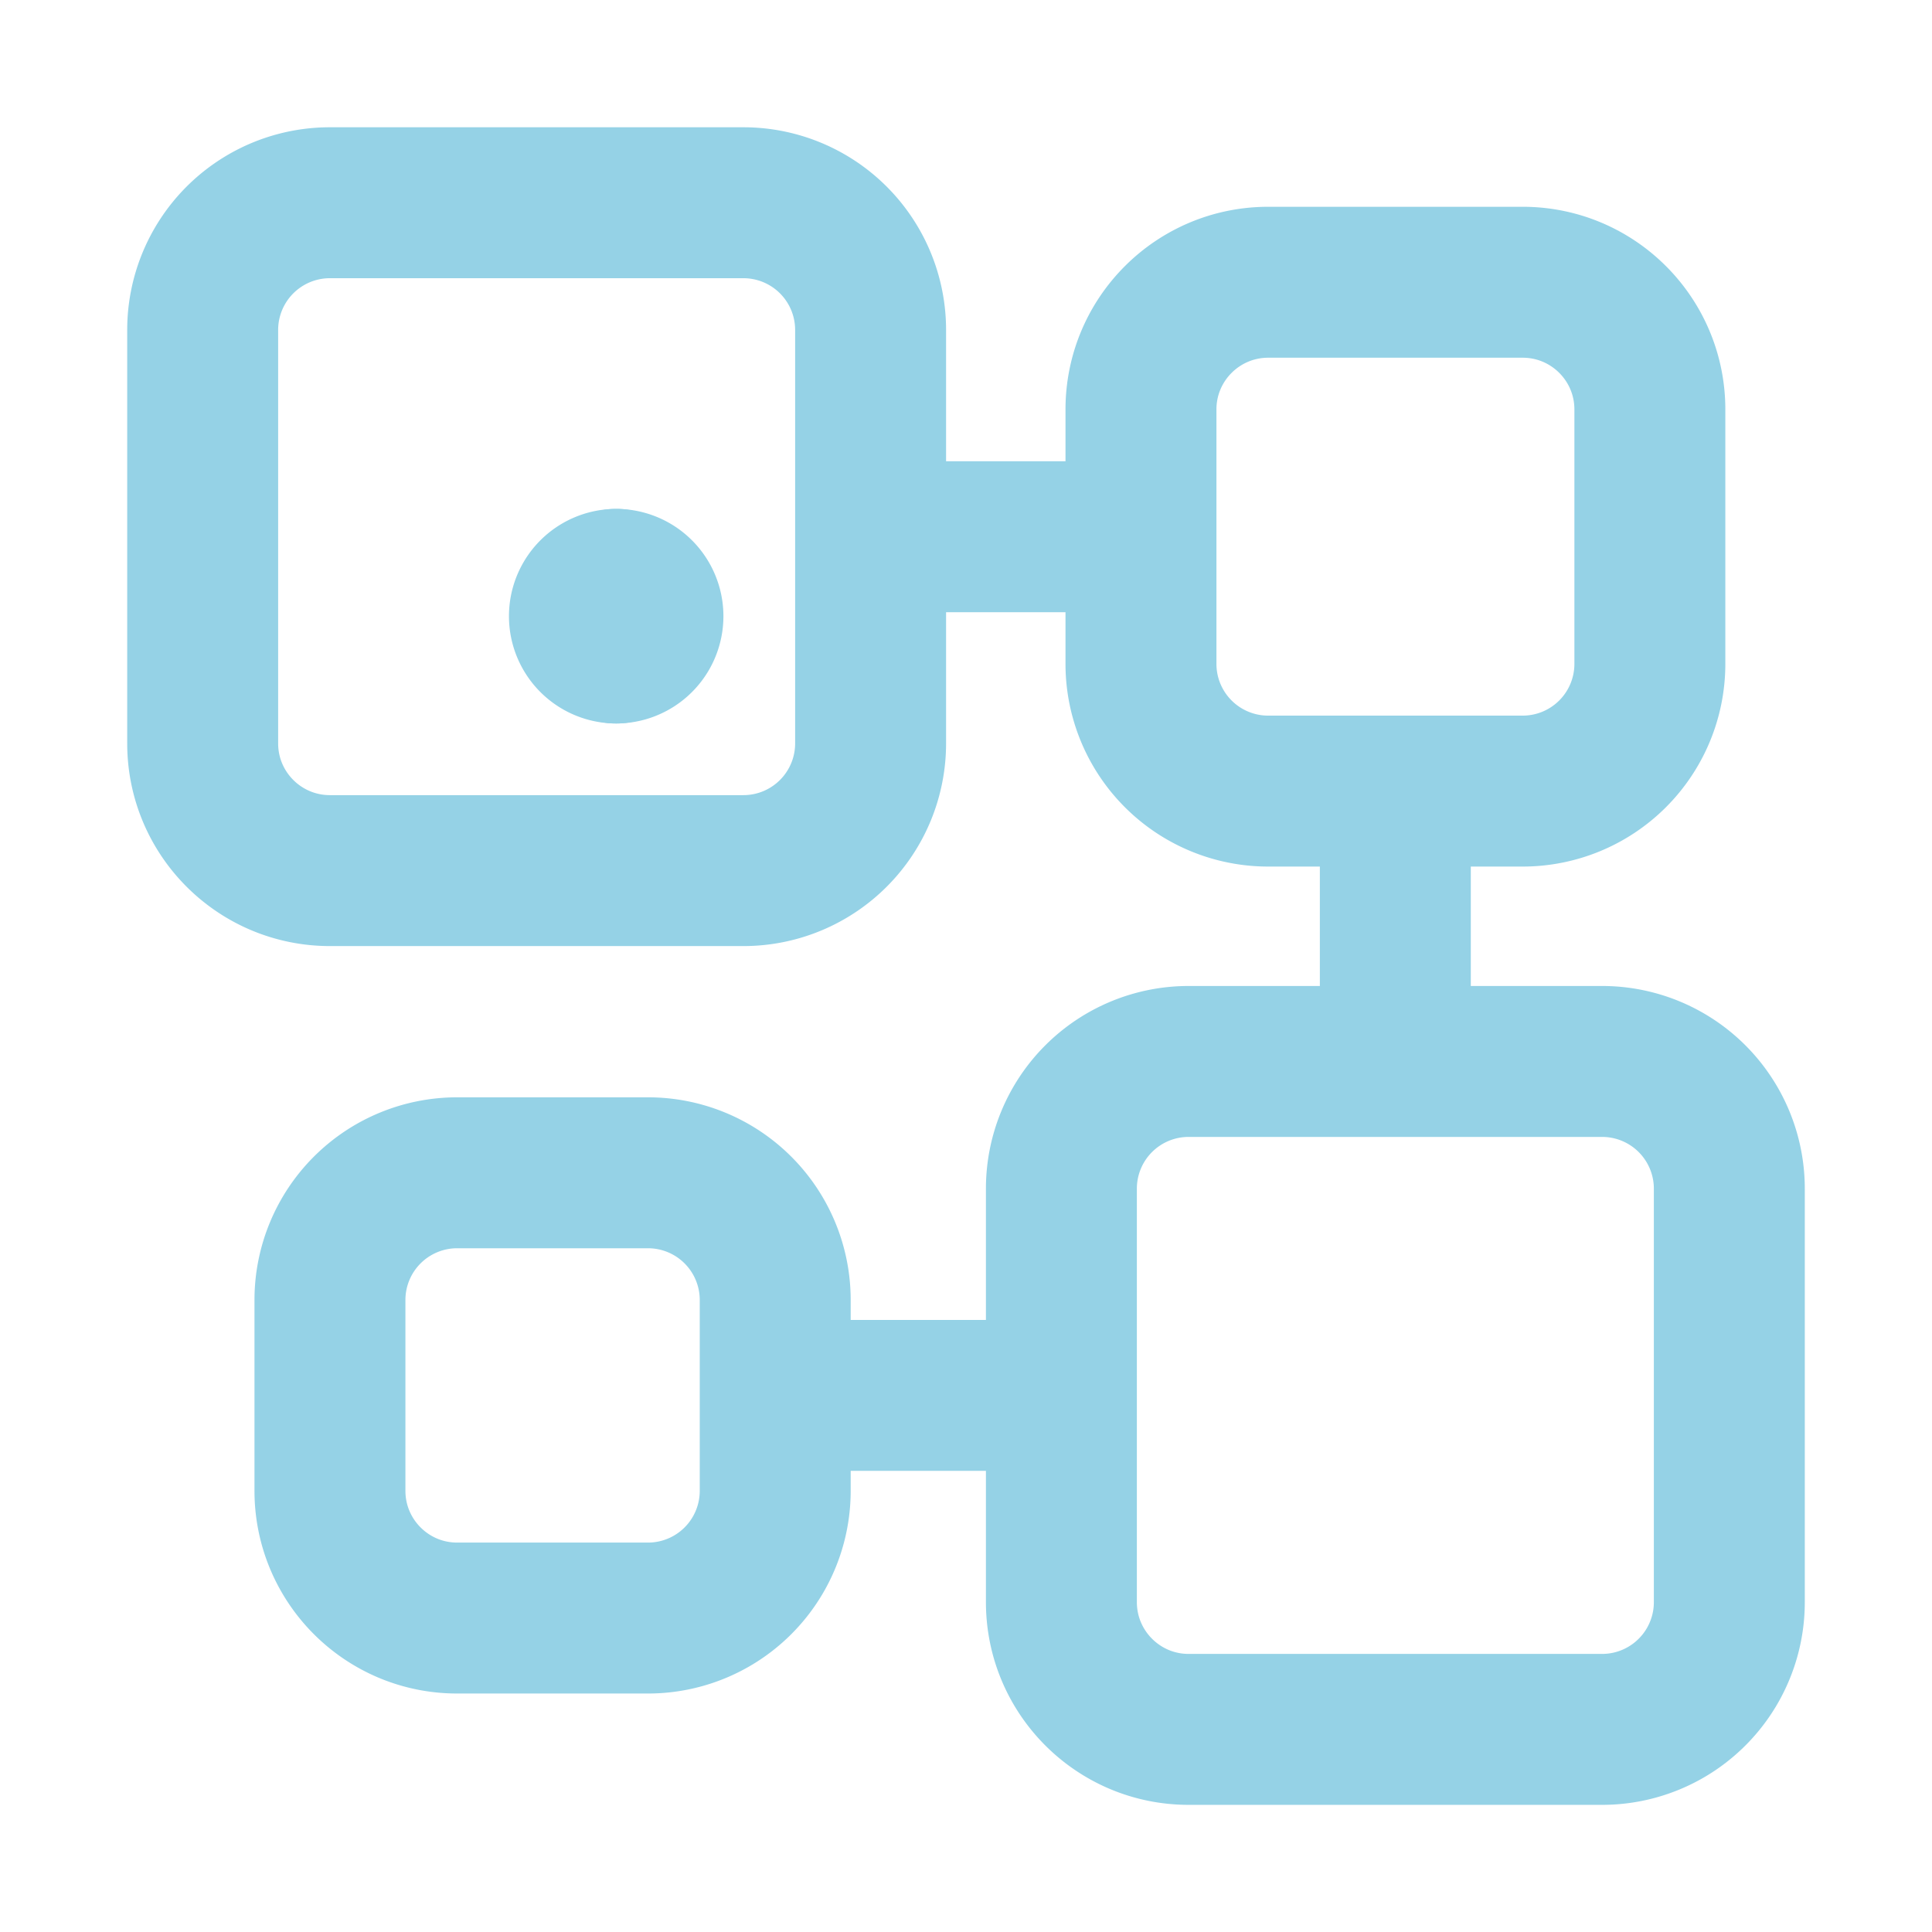 <svg xmlns="http://www.w3.org/2000/svg" width="32" height="32" fill="none"><path stroke="#95D2E6" stroke-linecap="round" stroke-linejoin="round" stroke-width="2.5" d="M12.313 3.358H5.465a2.107 2.107 0 0 0-2.108 2.107v6.848c0 1.164.944 2.107 2.108 2.107h6.848a2.107 2.107 0 0 0 2.107-2.107V5.465a2.107 2.107 0 0 0-2.107-2.107Zm14.222 14.223h-6.848a2.107 2.107 0 0 0-2.107 2.107v6.848c0 1.164.944 2.108 2.107 2.108h6.848a2.107 2.107 0 0 0 2.108-2.108v-6.848a2.107 2.107 0 0 0-2.108-2.107Zm-1.315-4.478h-4.214a2.107 2.107 0 0 1-2.108-2.107V6.782c0-1.164.944-2.107 2.108-2.107h4.214c1.164 0 2.107.943 2.107 2.107v4.214a2.107 2.107 0 0 1-2.107 2.107Zm-12.38 11.59v-3.161a2.107 2.107 0 0 0-2.107-2.107H7.572a2.107 2.107 0 0 0-2.107 2.107v3.16c0 1.164.943 2.108 2.107 2.108h3.16a2.107 2.107 0 0 0 2.108-2.107Zm0-1.581h4.74m5.531-5.531v-4.477M18.898 8.89H14.42"/><path stroke="#95D2E6" stroke-linecap="round" stroke-linejoin="round" stroke-width="2.5" d="M10.207 10.733a.527.527 0 1 1 0-1.054"/><path stroke="#95D2E6" stroke-linecap="round" stroke-linejoin="round" stroke-width="2.5" d="M10.205 10.733a.527.527 0 0 0 0-1.054"/></svg>